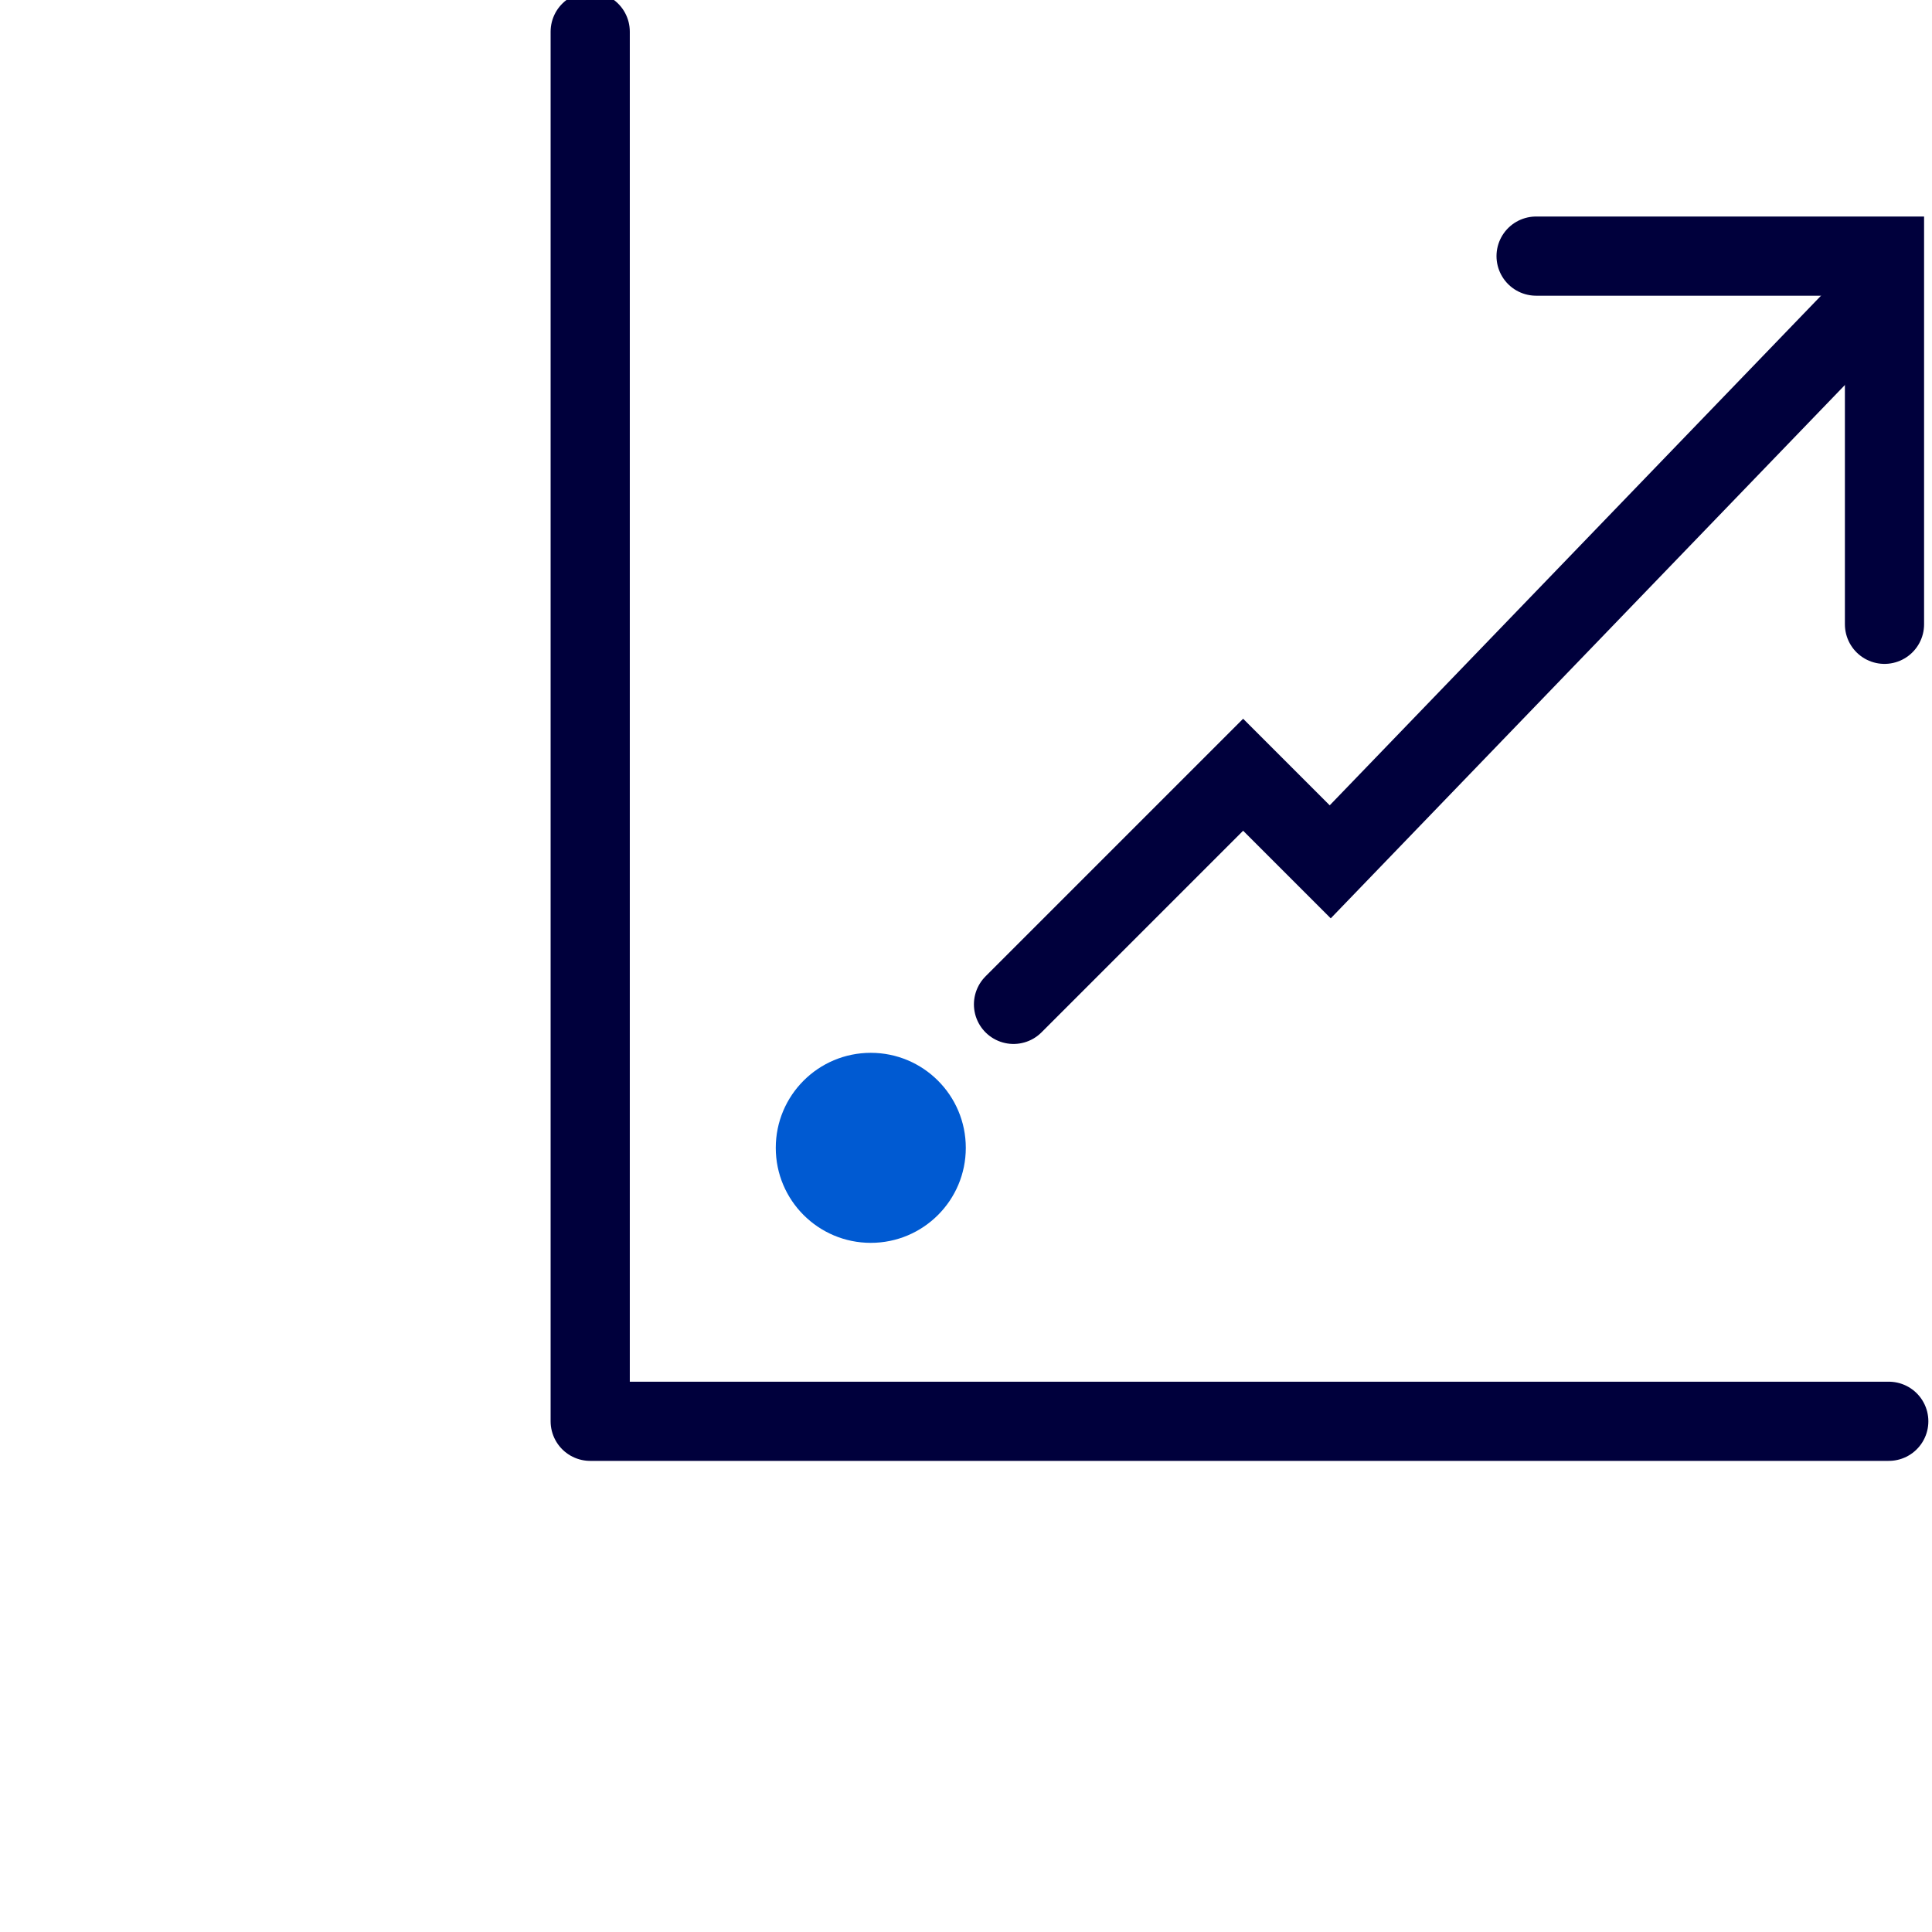 <?xml version="1.0" encoding="utf-8"?>
<!-- Generator: Adobe Illustrator 27.1.1, SVG Export Plug-In . SVG Version: 6.00 Build 0)  -->
<svg version="1.1" id="Layer_1" xmlns="http://www.w3.org/2000/svg" xmlns:xlink="http://www.w3.org/1999/xlink" x="0px" y="0px"
	 width="48.8px" height="48.8px" viewBox="0 0 48.8 48.8" style="enable-background:new 0 0 48.8 48.8;" xml:space="preserve">
<style type="text/css">
	.st0{fill:none;stroke:#00003C;stroke-width:2;stroke-linecap:round;stroke-linejoin:round;}
	.st1{fill:#005AD2;}
	.st2{fill:none;stroke:#00003C;stroke-width:2;stroke-linecap:round;}
</style>
<g transform="translate(-844 -3124.131)">
	<g transform="translate(8.5 2720.57)">
		<g transform="translate(864.008 404.061)">
			<path class="st0" d="M-13.6,0.3v35.1h32.8"/>
			<g transform="translate(-21.413 4.293)">
				<circle class="st1" cx="14.9" cy="24.2" r="2.4"/>
			</g>
			<path class="st0" d="M-8.6,12"/>
		</g>
	</g>
	<path class="st2" d="M869.6,3149.5l5.8-5.8l2.2,2.2L891,3132"/>
	<path class="st2" d="M891.6,3139.9v-9.3h-8.8"/>
</g>
</svg>
